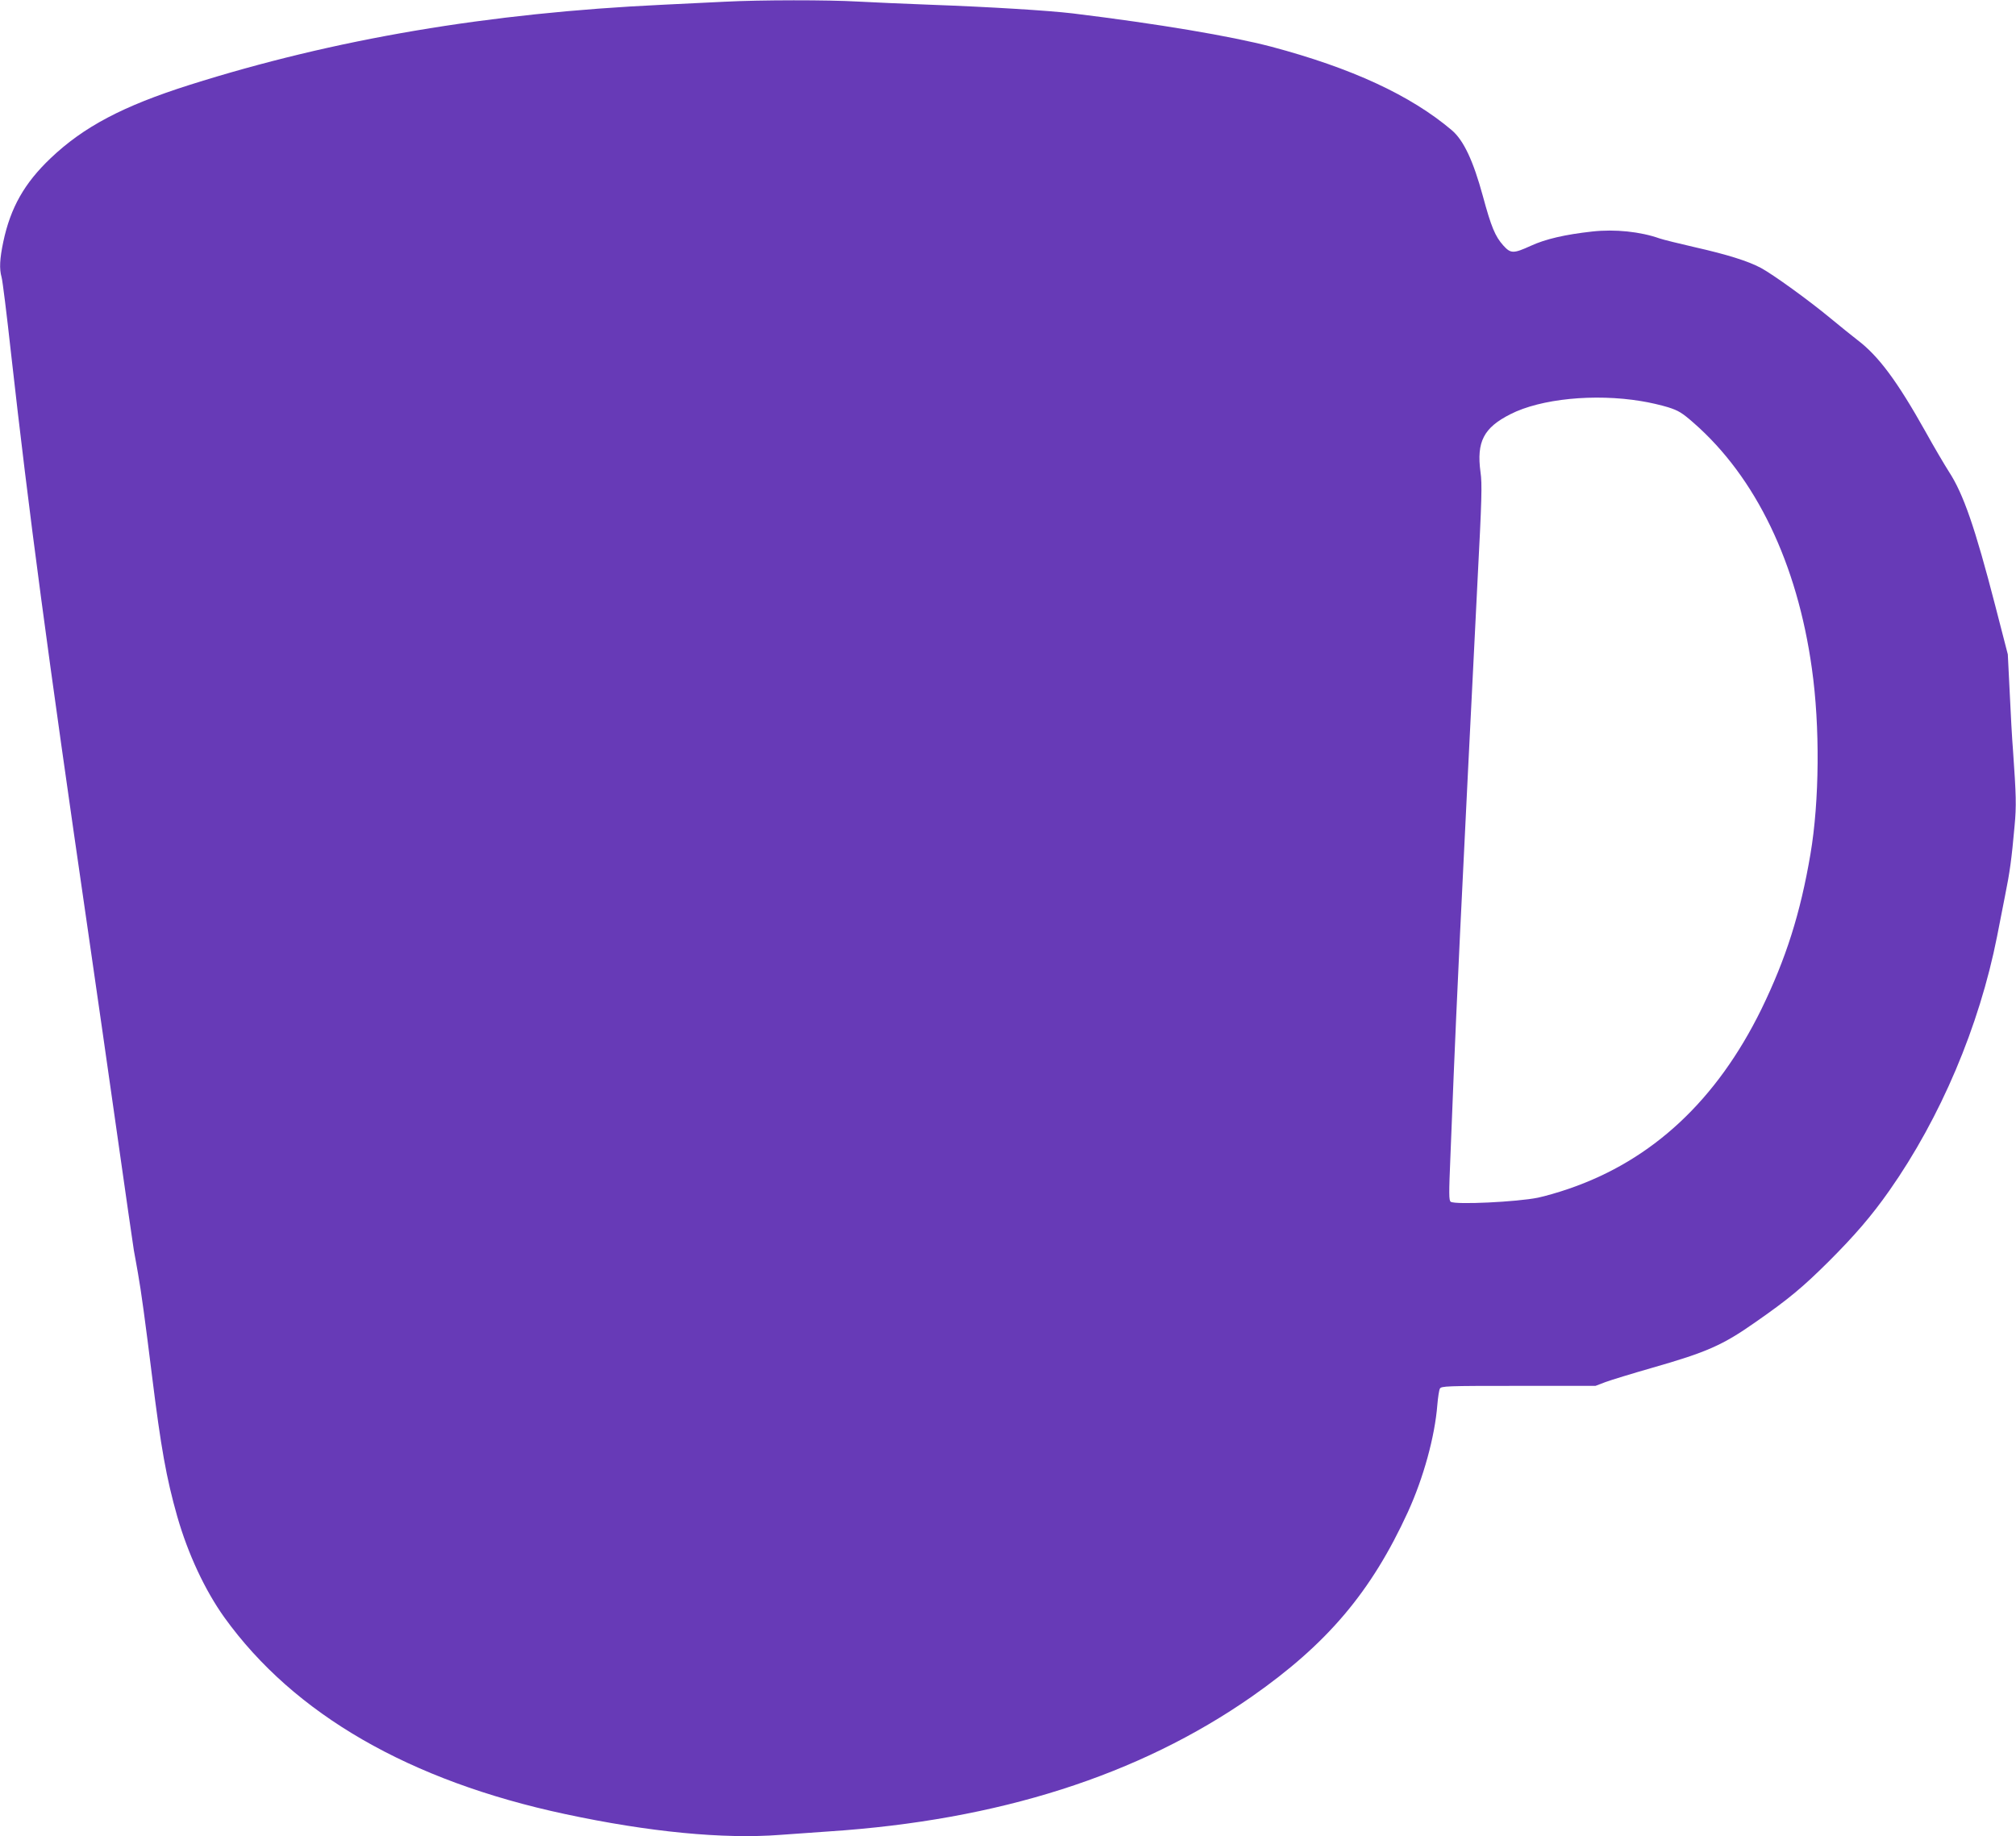 <?xml version="1.0" standalone="no"?>
<!DOCTYPE svg PUBLIC "-//W3C//DTD SVG 20010904//EN"
 "http://www.w3.org/TR/2001/REC-SVG-20010904/DTD/svg10.dtd">
<svg version="1.0" xmlns="http://www.w3.org/2000/svg"
 width="1280pt" height="1166pt" viewBox="0 0 1280 1166"
 preserveAspectRatio="xMidYMid meet">
<g transform="translate(0,1166) scale(0.1,-0.1)"
fill="#673ab7" stroke="none">
<path d="M4600 11649 c-85 -4 -261 -13 -390 -19 -1109 -52 -2087 -218 -3006
-509 -423 -134 -673 -266 -883 -466 -166 -158 -254 -313 -300 -530 -23 -109
-26 -172 -11 -225 6 -19 33 -237 60 -483 114 -1018 229 -1881 490 -3677 50
-344 133 -924 185 -1290 52 -366 99 -694 105 -730 7 -36 18 -101 26 -145 20
-111 47 -311 89 -650 57 -459 91 -649 160 -893 69 -241 177 -471 300 -643 442
-614 1175 -1037 2163 -1248 532 -114 1006 -160 1367 -132 83 6 222 16 310 22
1075 71 1965 355 2683 856 479 335 758 664 991 1172 99 217 171 478 187 681 4
47 11 93 16 102 8 17 42 18 498 18 l490 0 63 24 c35 13 169 54 298 91 346 99
446 143 654 289 210 146 301 222 466 386 165 165 272 289 385 450 325 463 571
1043 684 1615 12 61 34 175 50 255 31 153 42 234 61 446 12 127 10 195 -10
479 -6 72 -15 238 -21 370 l-12 240 -80 310 c-128 495 -202 709 -294 850 -28
44 -96 159 -149 255 -180 321 -298 480 -433 582 -31 24 -108 86 -171 138 -135
112 -363 277 -441 319 -83 44 -215 85 -418 131 -100 23 -202 48 -225 56 -121
43 -283 60 -427 44 -173 -19 -298 -48 -391 -91 -110 -50 -127 -50 -174 2 -52
58 -77 118 -130 314 -61 224 -122 354 -197 418 -262 222 -636 395 -1148 531
-257 67 -712 144 -1260 211 -153 18 -519 41 -905 55 -159 6 -365 15 -456 20
-190 11 -620 11 -849 -1z m5820 -2536 c52 -8 129 -26 171 -39 66 -21 89 -35
162 -99 395 -345 658 -891 751 -1560 52 -367 48 -842 -9 -1178 -64 -377 -155
-663 -311 -984 -284 -579 -692 -960 -1225 -1142 -63 -22 -151 -47 -194 -56
-132 -27 -523 -46 -554 -26 -12 8 -12 51 -2 288 6 153 16 388 21 523 10 238
18 426 40 890 18 383 79 1605 111 2240 27 517 30 618 19 692 -26 193 20 282
190 368 192 98 534 132 830 83z"/>
</g>
</svg>
